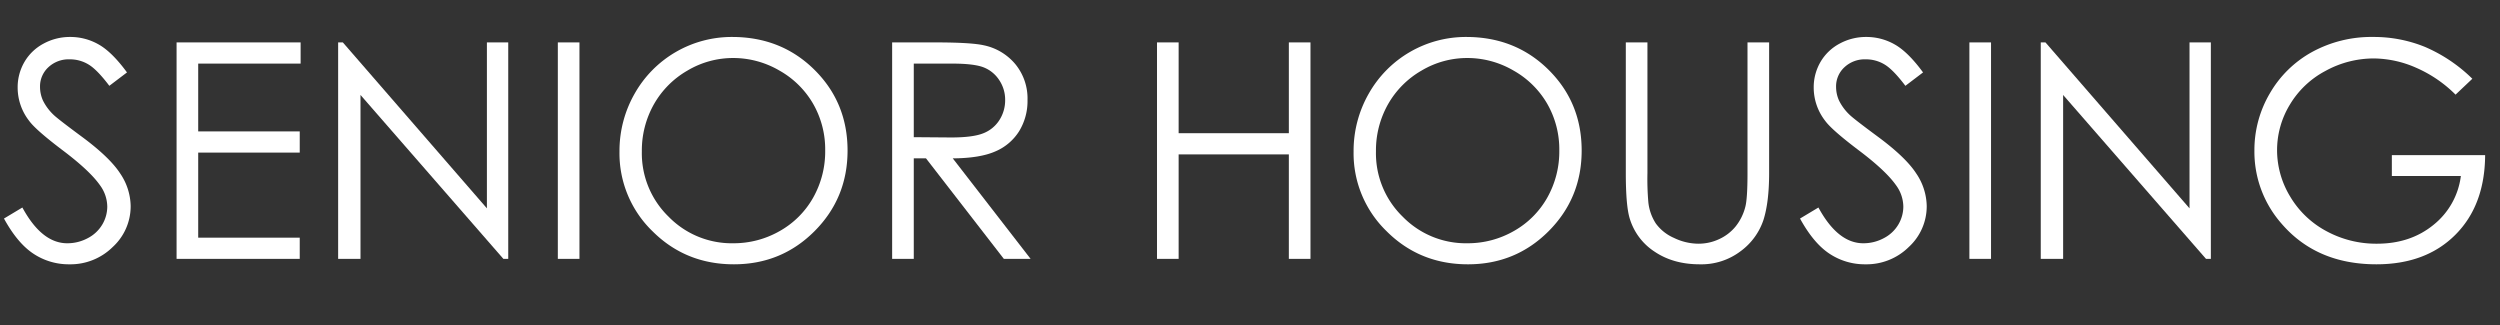 <svg id="a9f28cb1-b051-47f8-93f3-24b905492c69" data-name="Layer 1" xmlns="http://www.w3.org/2000/svg" viewBox="0 0 1095.059 142.455"><rect x="0" y="0" width="1095.059" height="142.455" fill="#333333" stroke="none"/><defs><style>.b8e9e685-fb66-4a02-81d2-36ec6bb7d9f5{fill:#fff;}</style></defs><path class="b8e9e685-fb66-4a02-81d2-36ec6bb7d9f5" d="M1.74,95.727l8.057-4.834q8.508,15.662,19.658,15.662a18.831,18.831,0,0,0,8.959-2.224,15.733,15.733,0,0,0,6.381-5.962,15.439,15.439,0,0,0,2.191-7.928,16.074,16.074,0,0,0-3.223-9.346q-4.447-6.316-16.242-15.211-11.859-8.959-14.76-12.955a23.686,23.686,0,0,1-5.027-14.502,22.007,22.007,0,0,1,2.965-11.279,21.144,21.144,0,0,1,8.347-8.024,24.062,24.062,0,0,1,11.698-2.933A24.946,24.946,0,0,1,43.28,19.511q5.833,3.321,12.343,12.214L47.889,37.59q-5.351-7.09-9.12-9.346a15.716,15.716,0,0,0-8.218-2.256,13.012,13.012,0,0,0-9.378,3.481,11.39,11.39,0,0,0-3.642,8.572A14.596,14.596,0,0,0,18.82,44.035a22.1,22.1,0,0,0,4.705,6.316q1.869,1.805,12.246,9.475,12.31,9.088,16.887,16.178A26.07,26.07,0,0,1,57.234,90.248a24.174,24.174,0,0,1-7.831,17.918,26.32,26.32,0,0,1-19.046,7.606,27.944,27.944,0,0,1-15.662-4.608Q7.67,106.556,1.74,95.727Z"/><path class="b8e9e685-fb66-4a02-81d2-36ec6bb7d9f5" d="M77.344,18.576h54.334v9.281H86.818V57.57H131.291v9.281H86.818v37.254H131.291v9.281H77.344Z"/><path class="b8e9e685-fb66-4a02-81d2-36ec6bb7d9f5" d="M148.113,113.387v-94.81h2.062l63.1,72.677V18.576h9.346v94.811h-2.127L157.91,41.594v71.793Z"/><path class="b8e9e685-fb66-4a02-81d2-36ec6bb7d9f5" d="M244.342,18.576h9.475v94.811h-9.475Z"/><path class="b8e9e685-fb66-4a02-81d2-36ec6bb7d9f5" d="M320.687,16.191q21.541,0,36.052,14.373T371.25,65.949q0,20.818-14.479,35.32T321.46,115.772q-21.089,0-35.602-14.438A47.465,47.465,0,0,1,271.348,66.4a50.514,50.514,0,0,1,6.61-25.33,48.829,48.829,0,0,1,42.728-24.879Zm.419,9.217a39.059,39.059,0,0,0-19.948,5.483,39.44,39.44,0,0,0-14.72,14.771,41.085,41.085,0,0,0-5.293,20.706,38.688,38.688,0,0,0,11.717,28.544,38.616,38.616,0,0,0,28.244,11.643,40.568,40.568,0,0,0,20.432-5.354,38.331,38.331,0,0,0,14.654-14.643,41.139,41.139,0,0,0,5.262-20.642,40.132,40.132,0,0,0-5.262-20.415,39.286,39.286,0,0,0-14.815-14.61A40.097,40.097,0,0,0,321.106,25.408Z"/><path class="b8e9e685-fb66-4a02-81d2-36ec6bb7d9f5" d="M390.779,18.576h18.885q15.791,0,21.398,1.291A24.417,24.417,0,0,1,444.791,28.16,23.664,23.664,0,0,1,450.076,43.81a25.307,25.307,0,0,1-3.642,13.616A22.714,22.714,0,0,1,436.025,66.3q-6.768,3.002-18.691,3.065L451.43,113.387H439.708L405.61,69.365h-5.356v44.022h-9.475Zm9.475,9.281V60.084l16.333.13q9.489,0,14.04-1.805a14.607,14.607,0,0,0,7.103-5.769,16.03,16.03,0,0,0,2.55-8.863,15.371,15.371,0,0,0-2.582-8.669,14.399,14.399,0,0,0-6.778-5.575q-4.197-1.676-13.944-1.676Z"/><path class="b8e9e685-fb66-4a02-81d2-36ec6bb7d9f5" d="M506.795,18.576H516.27V58.344h48.275V18.576H574.02v94.811h-9.475V67.625H516.27v45.762h-9.475Z"/><path class="b8e9e685-fb66-4a02-81d2-36ec6bb7d9f5" d="M642.243,16.191q21.54,0,36.052,14.373t14.512,35.385q0,20.818-14.48,35.32t-35.31,14.502q-21.089,0-35.602-14.438A47.465,47.465,0,0,1,592.904,66.4a50.514,50.514,0,0,1,6.61-25.33,48.829,48.829,0,0,1,42.729-24.879Zm.419,9.217a39.059,39.059,0,0,0-19.948,5.483,39.44,39.44,0,0,0-14.72,14.771,41.085,41.085,0,0,0-5.293,20.706A38.687,38.687,0,0,0,614.418,94.912a38.616,38.616,0,0,0,28.244,11.643,40.568,40.568,0,0,0,20.432-5.354A38.331,38.331,0,0,0,677.748,86.559,41.138,41.138,0,0,0,683.01,65.917a40.131,40.131,0,0,0-5.262-20.415,39.285,39.285,0,0,0-14.815-14.61A40.097,40.097,0,0,0,642.662,25.408Z"/><path class="b8e9e685-fb66-4a02-81d2-36ec6bb7d9f5" d="M712.143,18.576h9.475V75.811a118.417,118.417,0,0,0,.387,12.697,21.053,21.053,0,0,0,3.287,9.378,19.36,19.36,0,0,0,7.928,6.316,24.826,24.826,0,0,0,10.764,2.546,21.25,21.25,0,0,0,9.024-1.998,20.08,20.08,0,0,0,7.219-5.543,22.625,22.625,0,0,0,4.254-8.572q.967-3.609.967-14.824V18.576H774.92V75.811q0,12.697-2.481,20.528a27.917,27.917,0,0,1-9.926,13.632,28.422,28.422,0,0,1-18.015,5.801q-11.473,0-19.658-5.479a26.383,26.383,0,0,1-10.957-14.502q-1.74-5.543-1.74-19.98Z"/><path class="b8e9e685-fb66-4a02-81d2-36ec6bb7d9f5" d="M788.455,95.727l8.057-4.834q8.508,15.662,19.658,15.662a18.831,18.831,0,0,0,8.959-2.224,15.733,15.733,0,0,0,6.381-5.962,15.44,15.44,0,0,0,2.191-7.928,16.073,16.073,0,0,0-3.223-9.346q-4.447-6.316-16.242-15.211-11.859-8.959-14.76-12.955a23.686,23.686,0,0,1-5.027-14.502,22.006,22.006,0,0,1,2.965-11.279,21.144,21.144,0,0,1,8.347-8.024,24.063,24.063,0,0,1,11.698-2.933,24.946,24.946,0,0,1,12.536,3.319q5.833,3.321,12.343,12.214L834.604,37.59q-5.351-7.09-9.12-9.346a15.716,15.716,0,0,0-8.218-2.256,13.012,13.012,0,0,0-9.378,3.481,11.39,11.39,0,0,0-3.642,8.572,14.594,14.594,0,0,0,1.289,5.994,22.097,22.097,0,0,0,4.705,6.316q1.869,1.805,12.246,9.475,12.311,9.088,16.887,16.178a26.07,26.07,0,0,1,4.576,14.244,24.174,24.174,0,0,1-7.831,17.918,26.32,26.32,0,0,1-19.046,7.606,27.944,27.944,0,0,1-15.662-4.608Q794.385,106.556,788.455,95.727Z"/><path class="b8e9e685-fb66-4a02-81d2-36ec6bb7d9f5" d="M862.641,18.576h9.475v94.811h-9.475Z"/><path class="b8e9e685-fb66-4a02-81d2-36ec6bb7d9f5" d="M893.9,113.387v-94.81h2.062l63.1,72.677V18.576h9.346v94.811h-2.127L903.697,41.594v71.793Z"/><path class="b8e9e685-fb66-4a02-81d2-36ec6bb7d9f5" d="M1082.941,34.496l-7.348,6.961a56.131,56.131,0,0,0-17.37-11.827,46.744,46.744,0,0,0-18.401-4.028A43.867,43.867,0,0,0,1018.585,31.08a39.762,39.762,0,0,0-15.63,14.856,38.339,38.339,0,0,0-5.543,19.819,39.129,39.129,0,0,0,5.736,20.335,40.742,40.742,0,0,0,15.855,15.146,45.603,45.603,0,0,0,22.172,5.511q14.631,0,24.75-8.25A32.568,32.568,0,0,0,1077.914,77.1h-30.229V67.947h40.863q-.13,21.978-13.052,34.901-12.923,12.924-34.579,12.923-26.297,0-41.637-17.918a47.628,47.628,0,0,1-11.795-31.904,48.907,48.907,0,0,1,6.768-25.072,48.13,48.13,0,0,1,18.562-18.144,54.088,54.088,0,0,1,26.684-6.542,59.337,59.337,0,0,1,22.688,4.351A67.713,67.713,0,0,1,1082.941,34.496Z"/></svg>